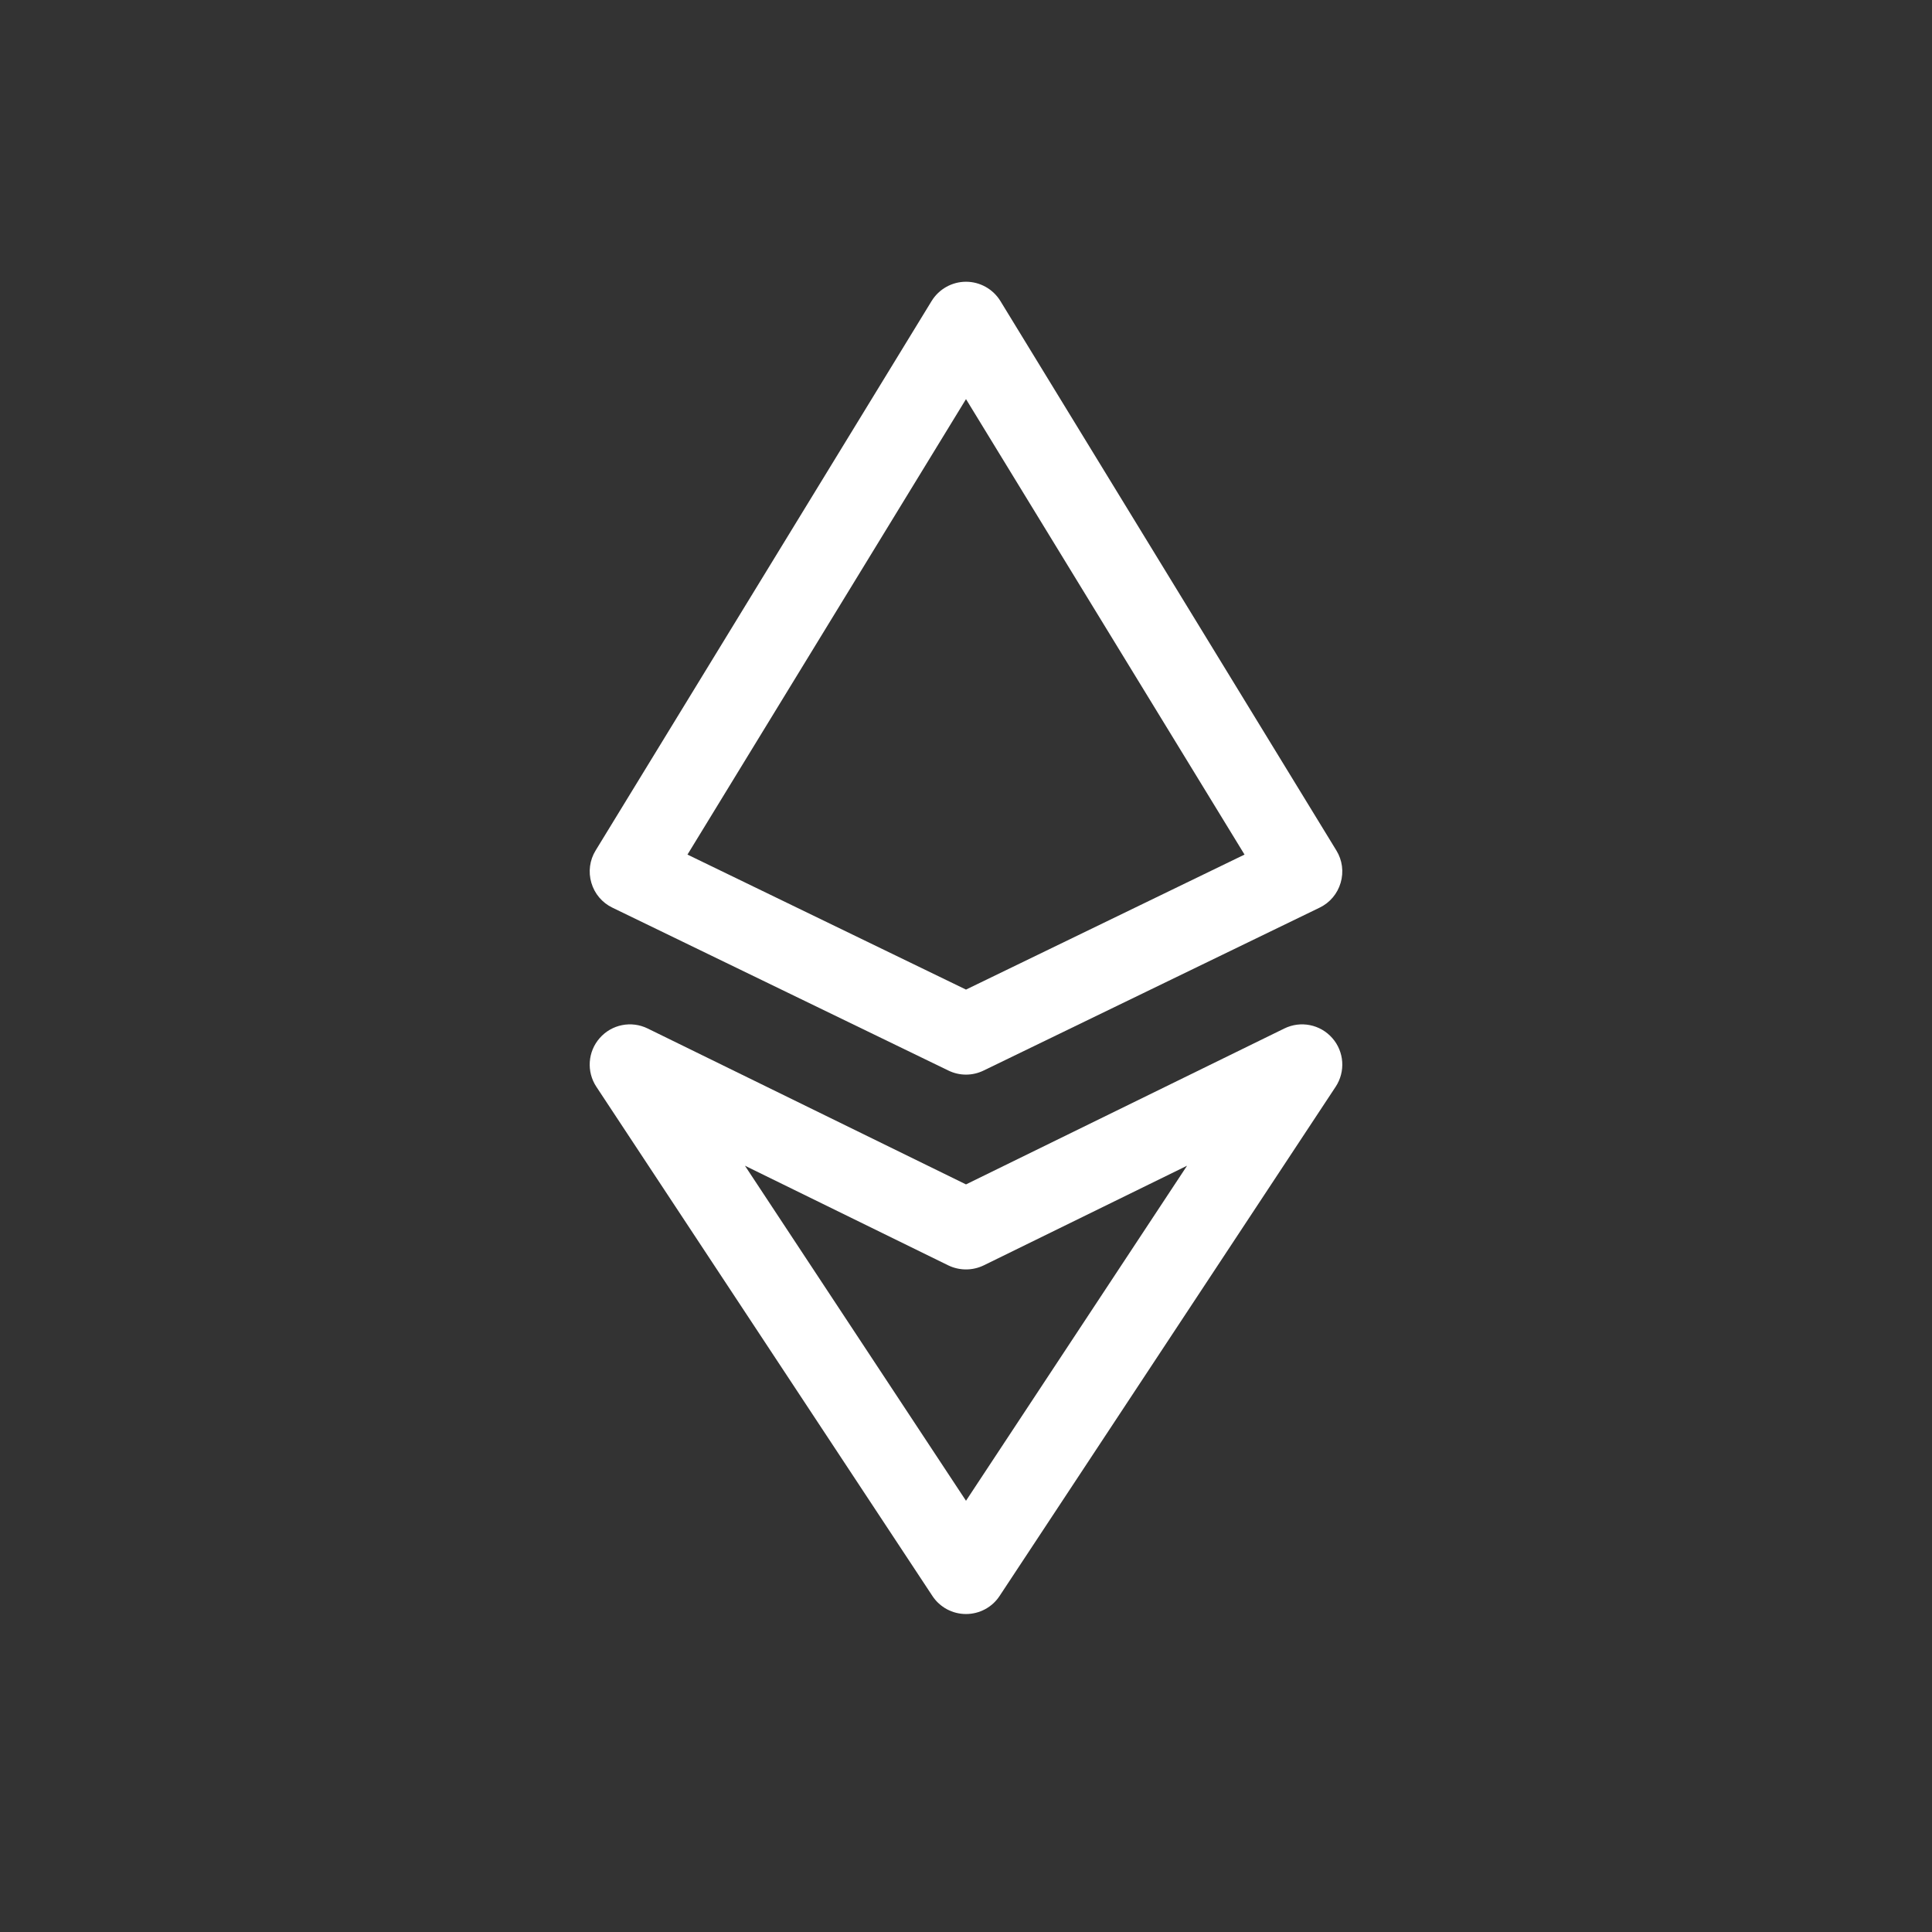 <?xml version="1.0" encoding="utf-8"?><!-- Uploaded to: SVG Repo, www.svgrepo.com, Generator: SVG Repo Mixer Tools -->
<svg width="800px" height="800px" viewBox="0 0 24 24" fill="none" xmlns="http://www.w3.org/2000/svg">
<rect x="0" y="0" width="24" height="24" fill="#333333" stroke="none"/>
<path fill-rule="evenodd" clip-rule="evenodd" d="M12 3.5C12.174 3.5 12.336 3.591 12.427 3.739L16.601 10.565C16.675 10.685 16.694 10.831 16.654 10.966C16.615 11.101 16.52 11.214 16.393 11.275L12.218 13.299C12.08 13.366 11.92 13.366 11.782 13.299L7.607 11.275C7.48 11.214 7.385 11.101 7.346 10.966C7.306 10.831 7.325 10.685 7.399 10.565L11.573 3.739C11.664 3.591 11.826 3.5 12 3.5ZM12 4.958L8.54 10.616L12 12.293L15.46 10.616L12 4.958Z" fill="white"/>
<path fill-rule="evenodd" clip-rule="evenodd" d="M12 20.05C11.832 20.05 11.675 19.966 11.583 19.826L7.408 13.5C7.284 13.312 7.301 13.064 7.45 12.895C7.599 12.725 7.843 12.677 8.045 12.776L12 14.713L15.955 12.776C16.157 12.677 16.401 12.725 16.55 12.895C16.699 13.064 16.716 13.312 16.592 13.5L12.417 19.826C12.325 19.966 12.168 20.05 12 20.05ZM12 18.643L14.746 14.481L12.22 15.719C12.081 15.786 11.919 15.786 11.78 15.719L9.254 14.481L12 18.643Z" fill="white"/>
</svg>